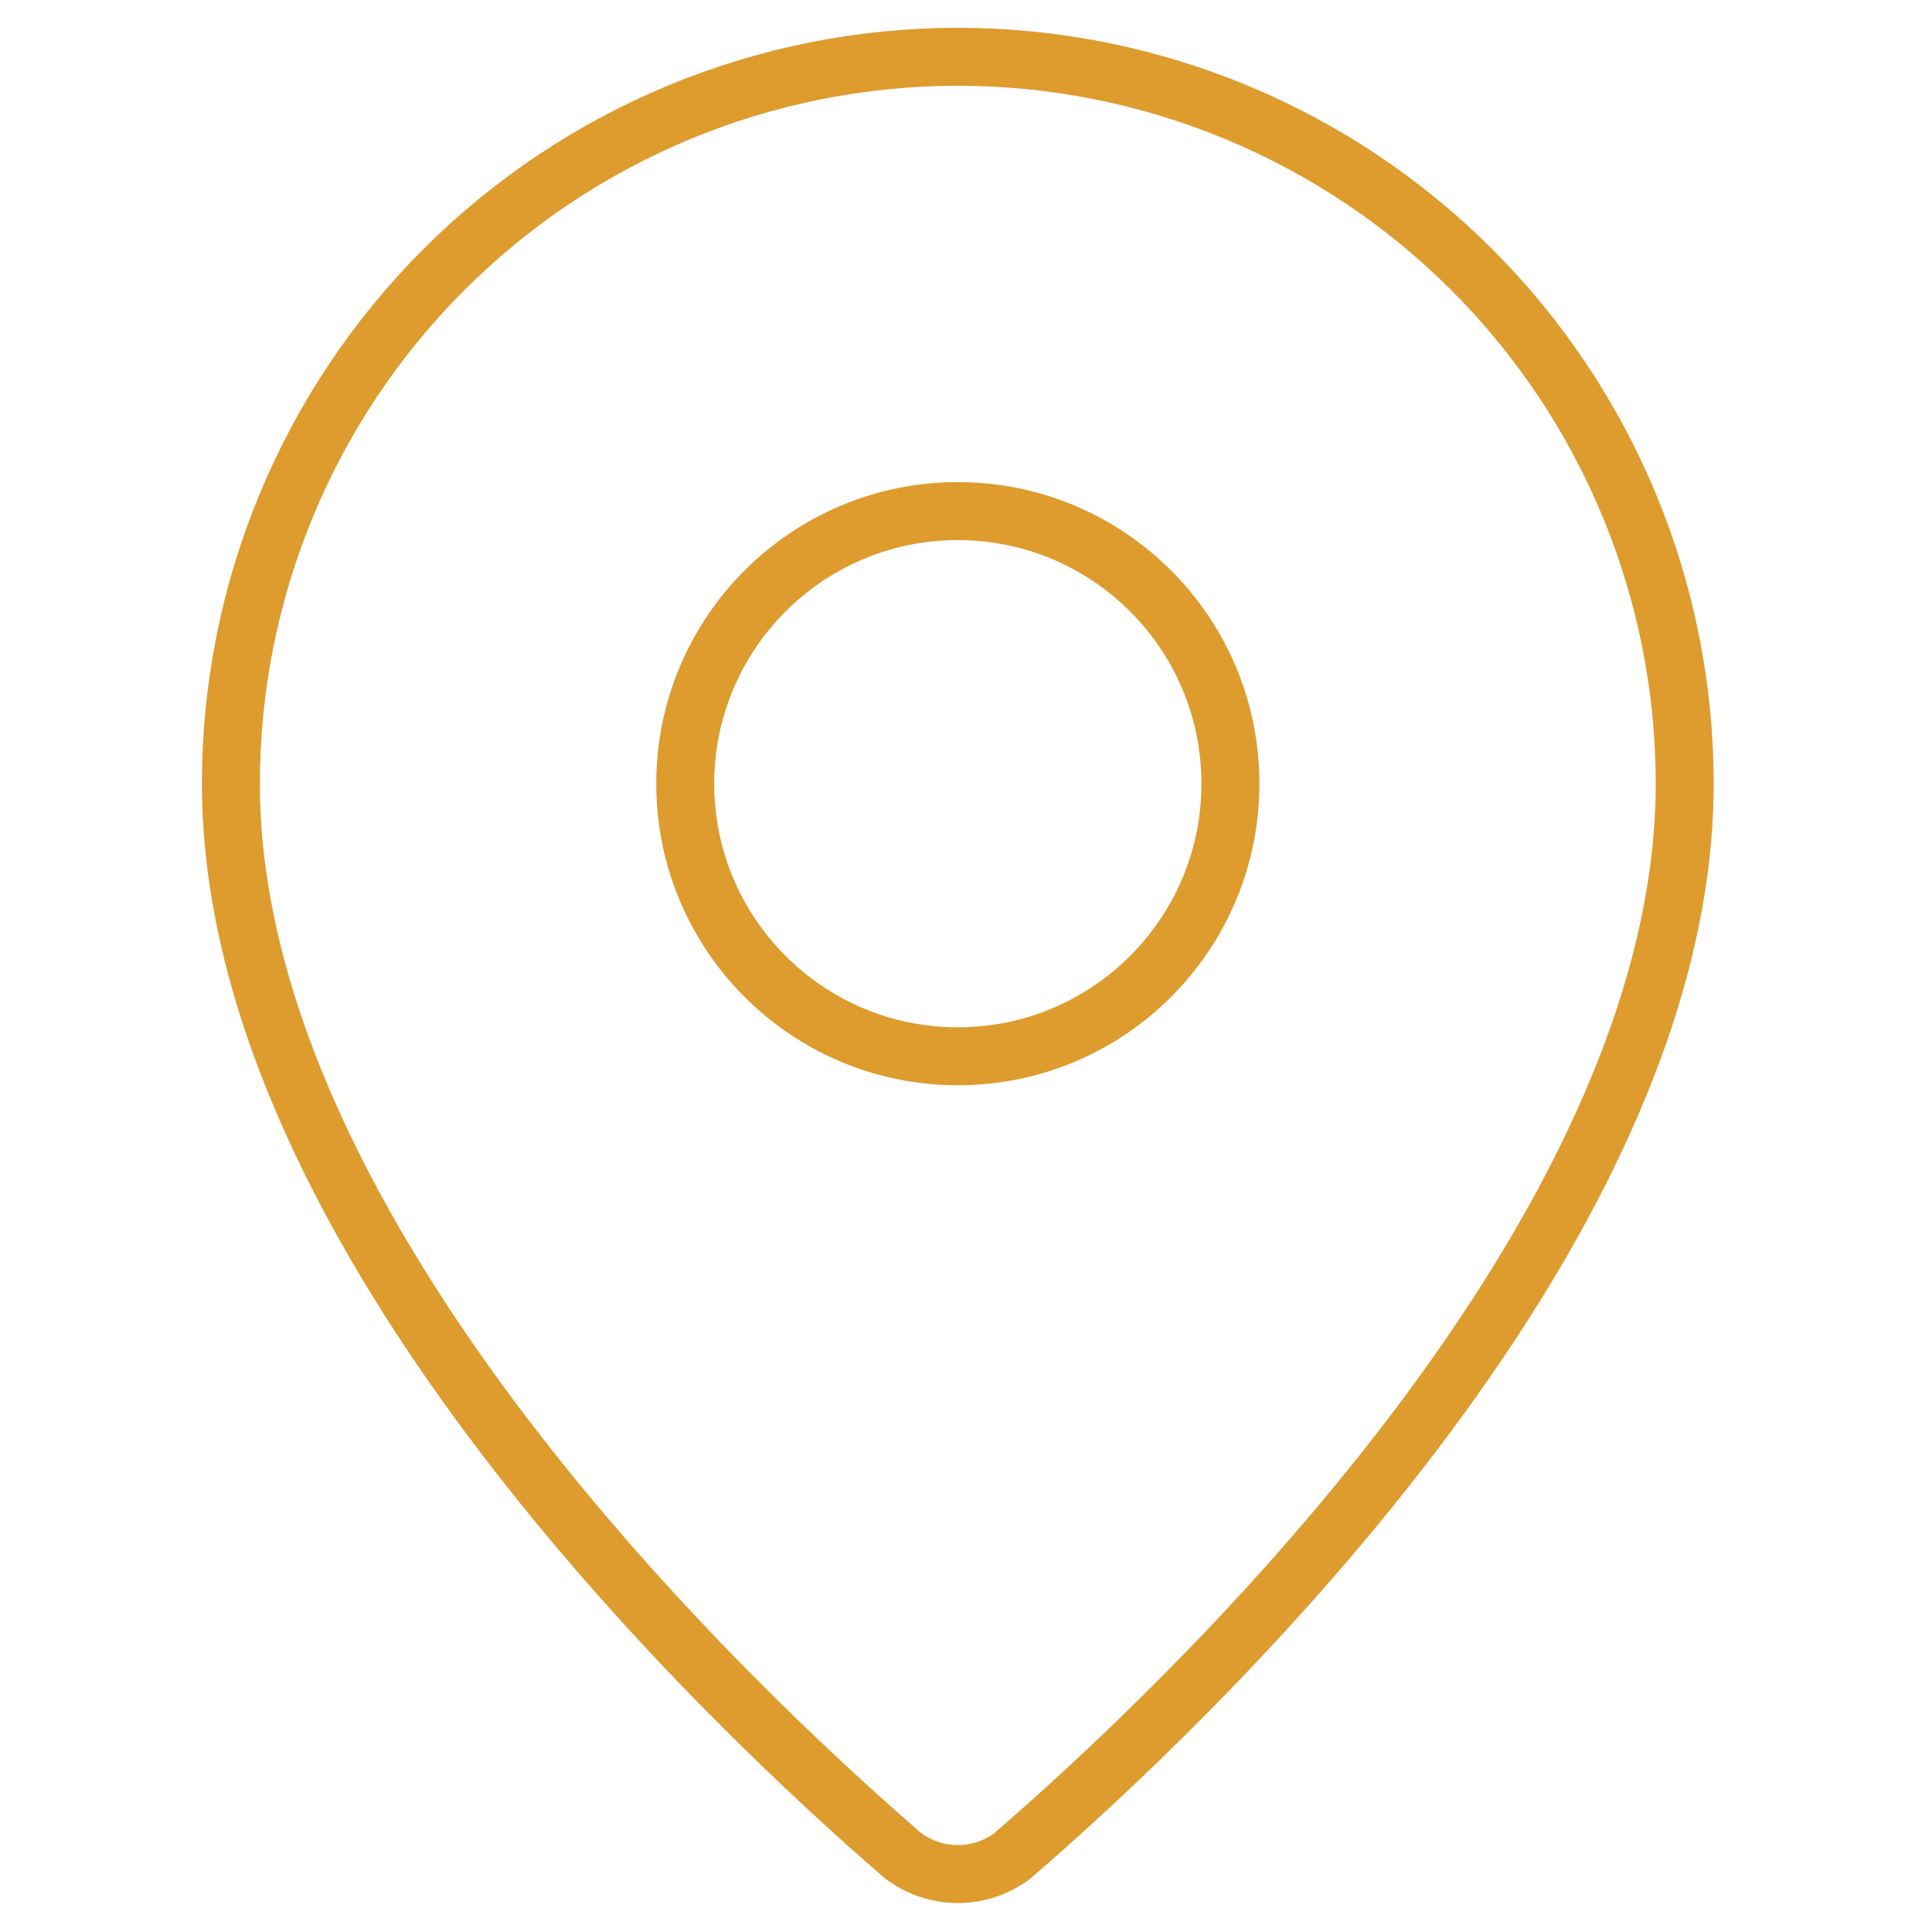 <svg xmlns="http://www.w3.org/2000/svg" width="100" height="100" viewBox="0 0 100 100" fill="none"><path d="M87.2 40.564C87.2 64.047 61.15 88.503 52.402 96.056C51.587 96.669 50.595 97 49.575 97C48.556 97 47.564 96.669 46.749 96.056C38.001 88.503 11.951 64.047 11.951 40.564C11.951 30.585 15.915 21.015 22.971 13.959C30.027 6.903 39.597 2.939 49.575 2.939C59.554 2.939 69.124 6.903 76.18 13.959C83.236 21.015 87.2 30.585 87.2 40.564Z" stroke="#DE9B2E" stroke-width="3" stroke-linecap="round" stroke-linejoin="round"></path><path d="M49.577 54.673C57.369 54.673 63.686 48.356 63.686 40.564C63.686 32.772 57.369 26.455 49.577 26.455C41.785 26.455 35.468 32.772 35.468 40.564C35.468 48.356 41.785 54.673 49.577 54.673Z" stroke="#DE9B2E" stroke-width="3" stroke-linecap="round" stroke-linejoin="round"></path></svg>